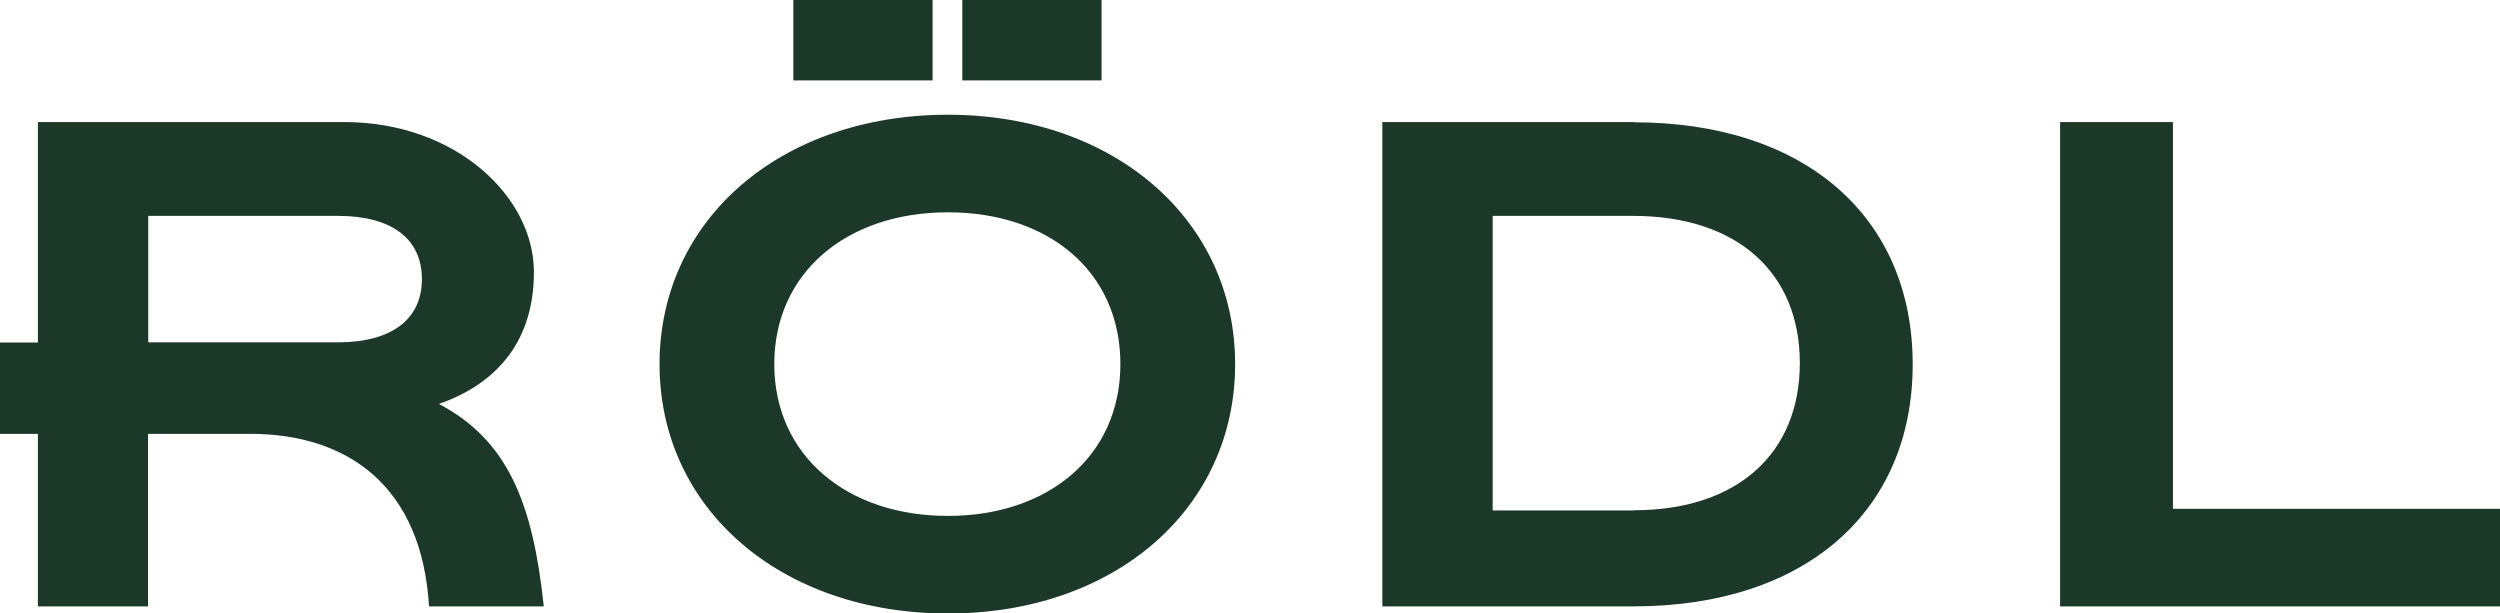 <svg xmlns="http://www.w3.org/2000/svg" id="Hintergrund" viewBox="0 0 1194 293"><defs><style> .st0 { fill: #1c3828; } </style></defs><path class="st0" d="M209.7,192.9c24.6-8.6,45.3-27.2,45.3-63s-37.1-71.6-90.6-71.6H18.1v105.3H0v43.6h18.1v82.4h52.6v-82.4h48.8c46.6,0,82,25,85.4,82.4h54.8c-5.2-49.6-17.3-79.4-50.1-96.7h0ZM70.8,163.5v-60.4h90.6c25.5,0,40.1,10.8,40.1,30.2s-14.7,30.2-40.1,30.2h-90.6ZM459.6,0h66.5v38.4h-66.5V0ZM378.9,0h66.5v38.4h-66.5V0ZM983.9,58.3h53.9v184.7h156.2v46.6h-210.1V58.3ZM780.2,58.3h-120v231.3h120c82,0,133.3-45.3,133.3-115.6s-51.3-115.6-133.3-115.6h0ZM780.2,243.8h-67.3V103.1h66.9c50.5,0,79.8,27.6,79.8,70.3s-29.3,70.3-79.4,70.3h0ZM452.7,54.8c-79.8,0-137.7,50.1-137.7,119.1s57.8,119.1,137.7,119.1,137.2-50.1,137.2-119.1-57.8-119.1-137.2-119.1ZM452.7,246.4c-48.3,0-82.9-28.9-82.9-72.5s34.5-72.5,82.9-72.5,82.4,28.5,82.4,72.5-34.5,72.5-82.4,72.5h0Z"></path></svg>